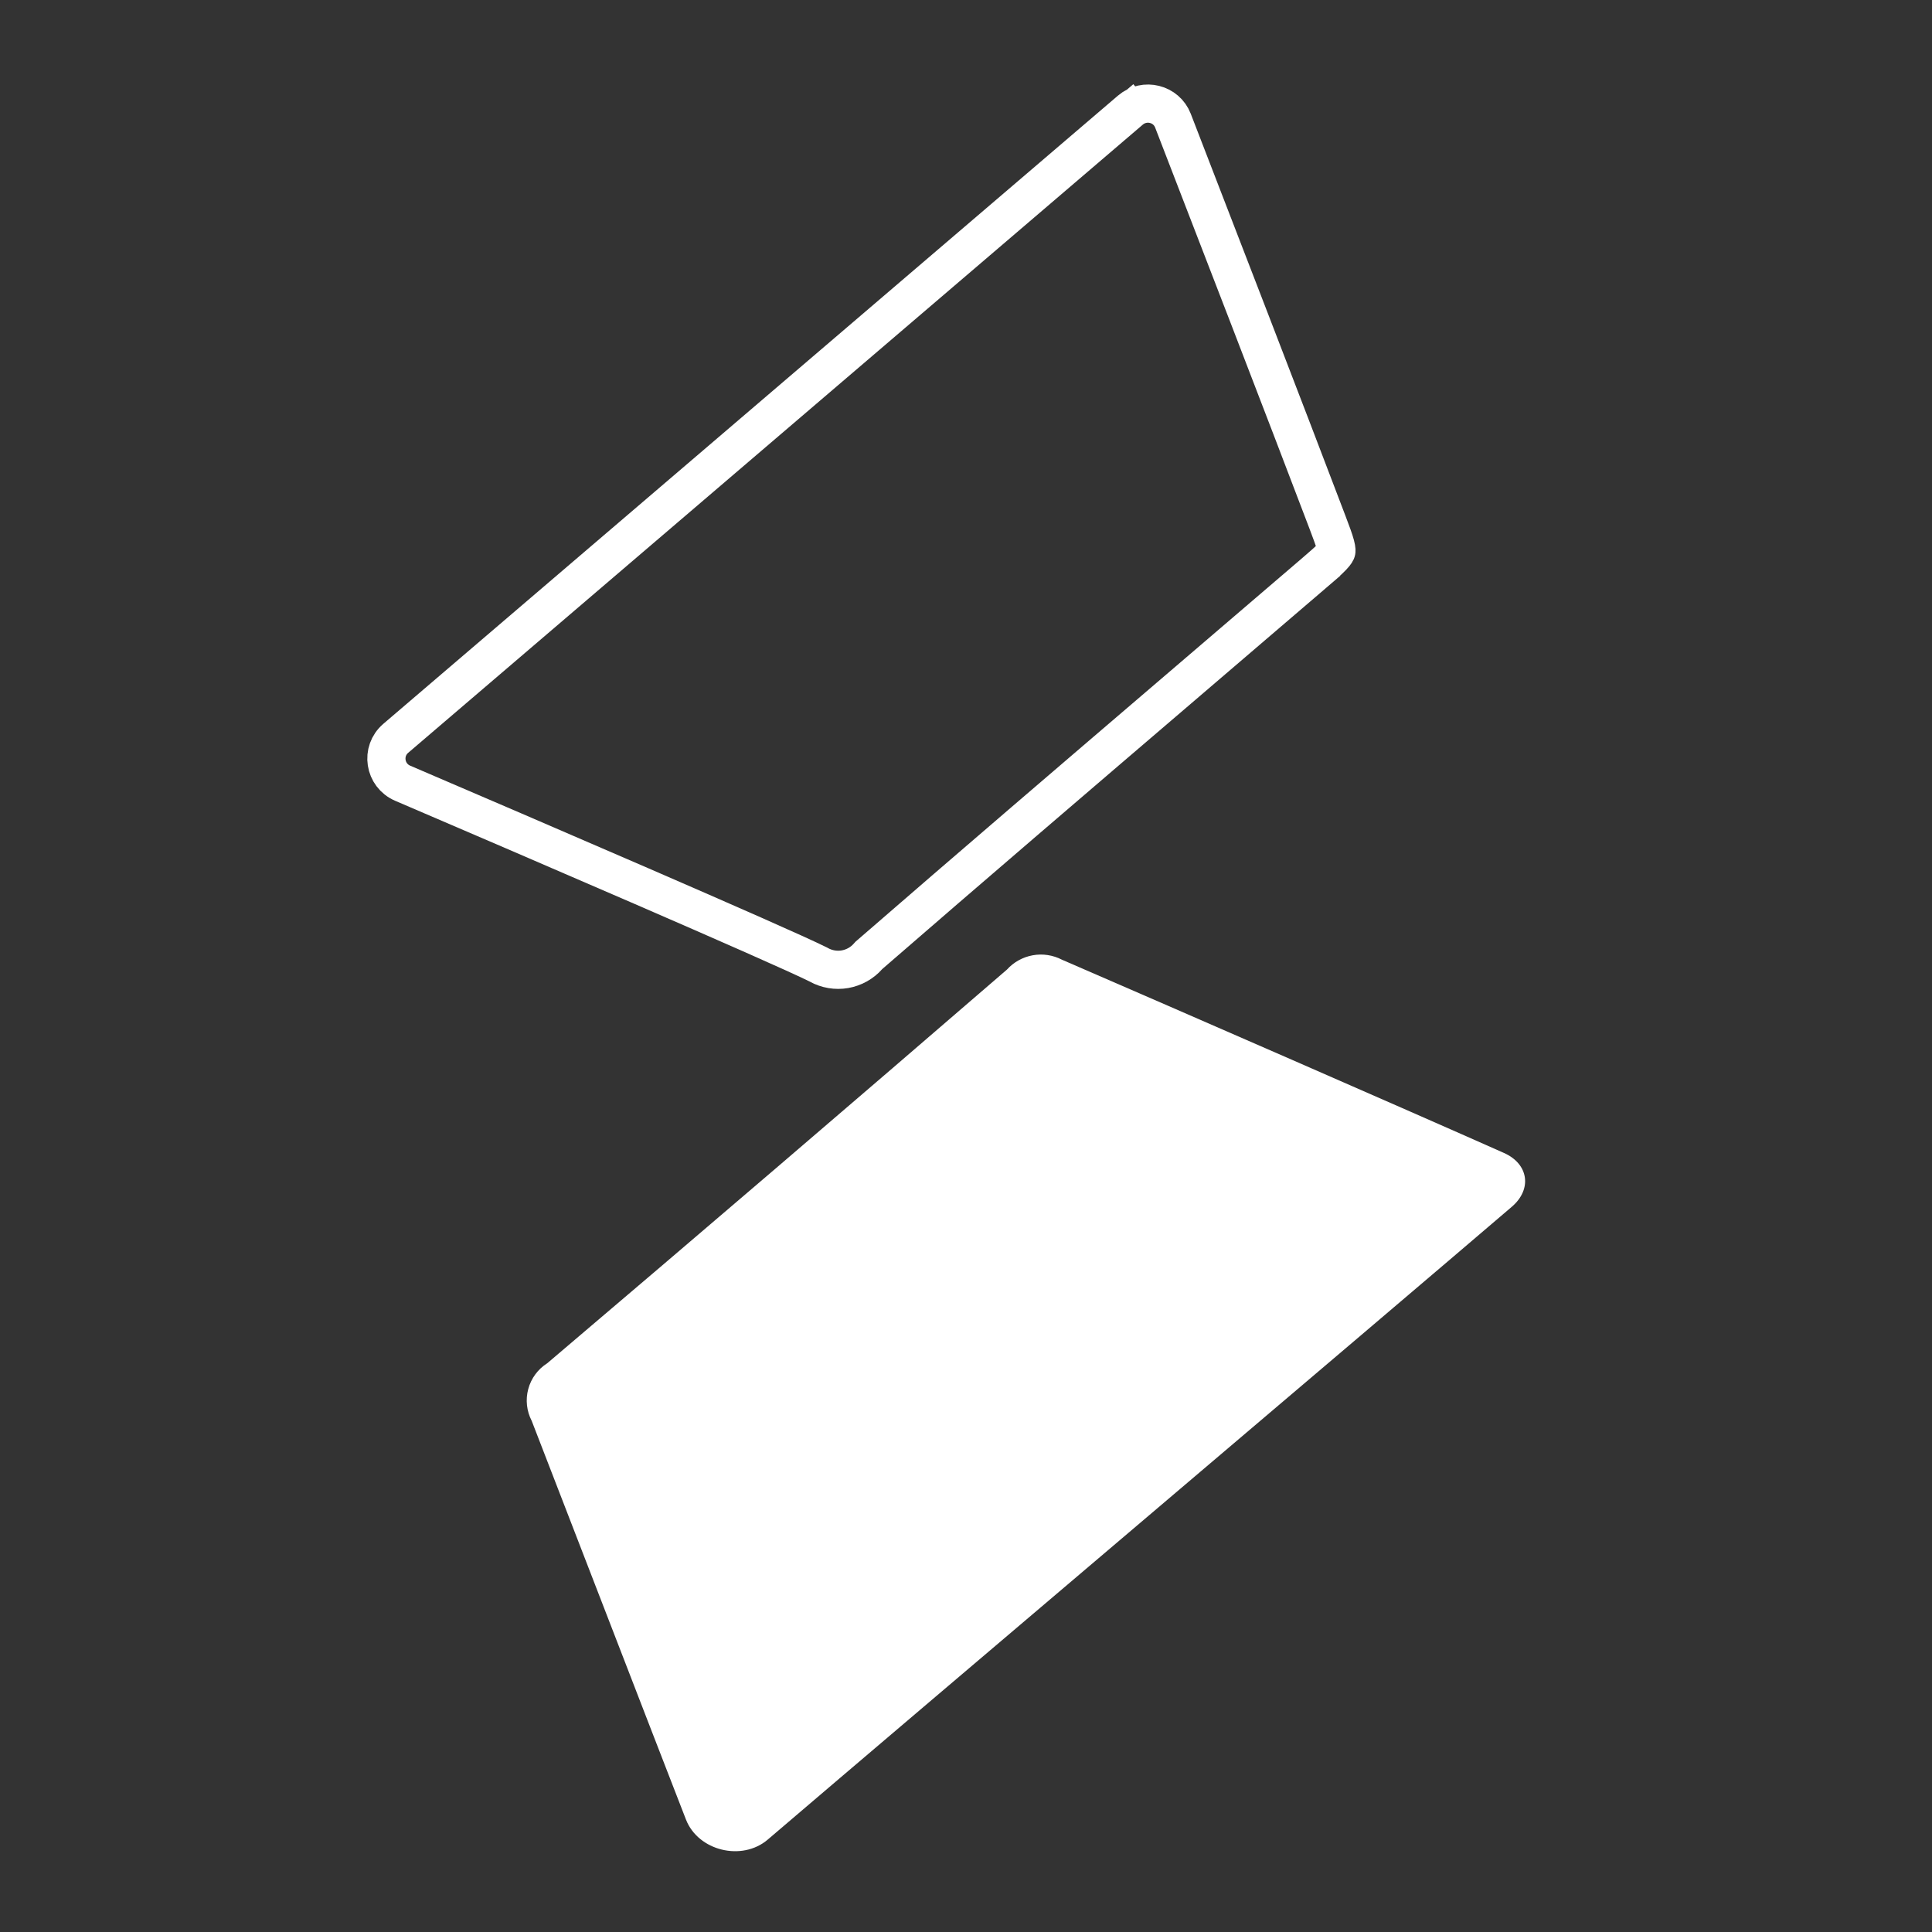 <svg width="60" height="60" viewBox="0 0 60 60" fill="none" xmlns="http://www.w3.org/2000/svg">
<rect x="0" y="0" width="60" height="60" fill="#333333" stroke="none"/>
<path fill-rule="evenodd" clip-rule="evenodd" d="M23.842 57.131C23.044 57.812 21.683 57.483 21.303 56.507C20.072 53.342 17.778 47.387 16.513 44.127C16.355 43.823 16.316 43.47 16.405 43.139C16.494 42.807 16.704 42.521 16.995 42.337C21.772 38.281 26.531 34.205 31.272 30.111C31.482 29.879 31.764 29.723 32.073 29.667C32.382 29.611 32.701 29.66 32.979 29.804C36.717 31.423 43.707 34.471 46.707 35.806C47.474 36.147 47.588 36.931 46.951 37.477C42.784 41.044 28.749 52.938 23.842 57.131Z" fill="white"/>
<path d="M35.105 3.42L12.291 22.929C11.823 23.329 11.937 24.08 12.506 24.324C16.317 25.957 24.149 29.324 25.412 29.953L25.423 29.959L25.433 29.965C25.68 30.1 25.965 30.148 26.242 30.1C26.52 30.051 26.772 29.91 26.957 29.7L26.984 29.67L27.014 29.644C30.197 26.882 33.402 24.139 36.605 21.398C38.001 20.204 39.395 19.011 40.788 17.816M35.105 3.42L34.746 3M35.105 3.42C35.547 3.043 36.222 3.216 36.427 3.747C37.629 6.852 40.015 13.028 41.225 16.217C41.353 16.555 41.432 16.766 41.475 16.928C41.495 17.004 41.502 17.052 41.504 17.081C41.505 17.108 41.503 17.117 41.502 17.118C41.502 17.122 41.49 17.166 41.374 17.288C41.252 17.416 41.072 17.572 40.788 17.816M40.788 17.816L41.174 18.266" stroke="white" stroke-width="1.186"/>
</svg>
